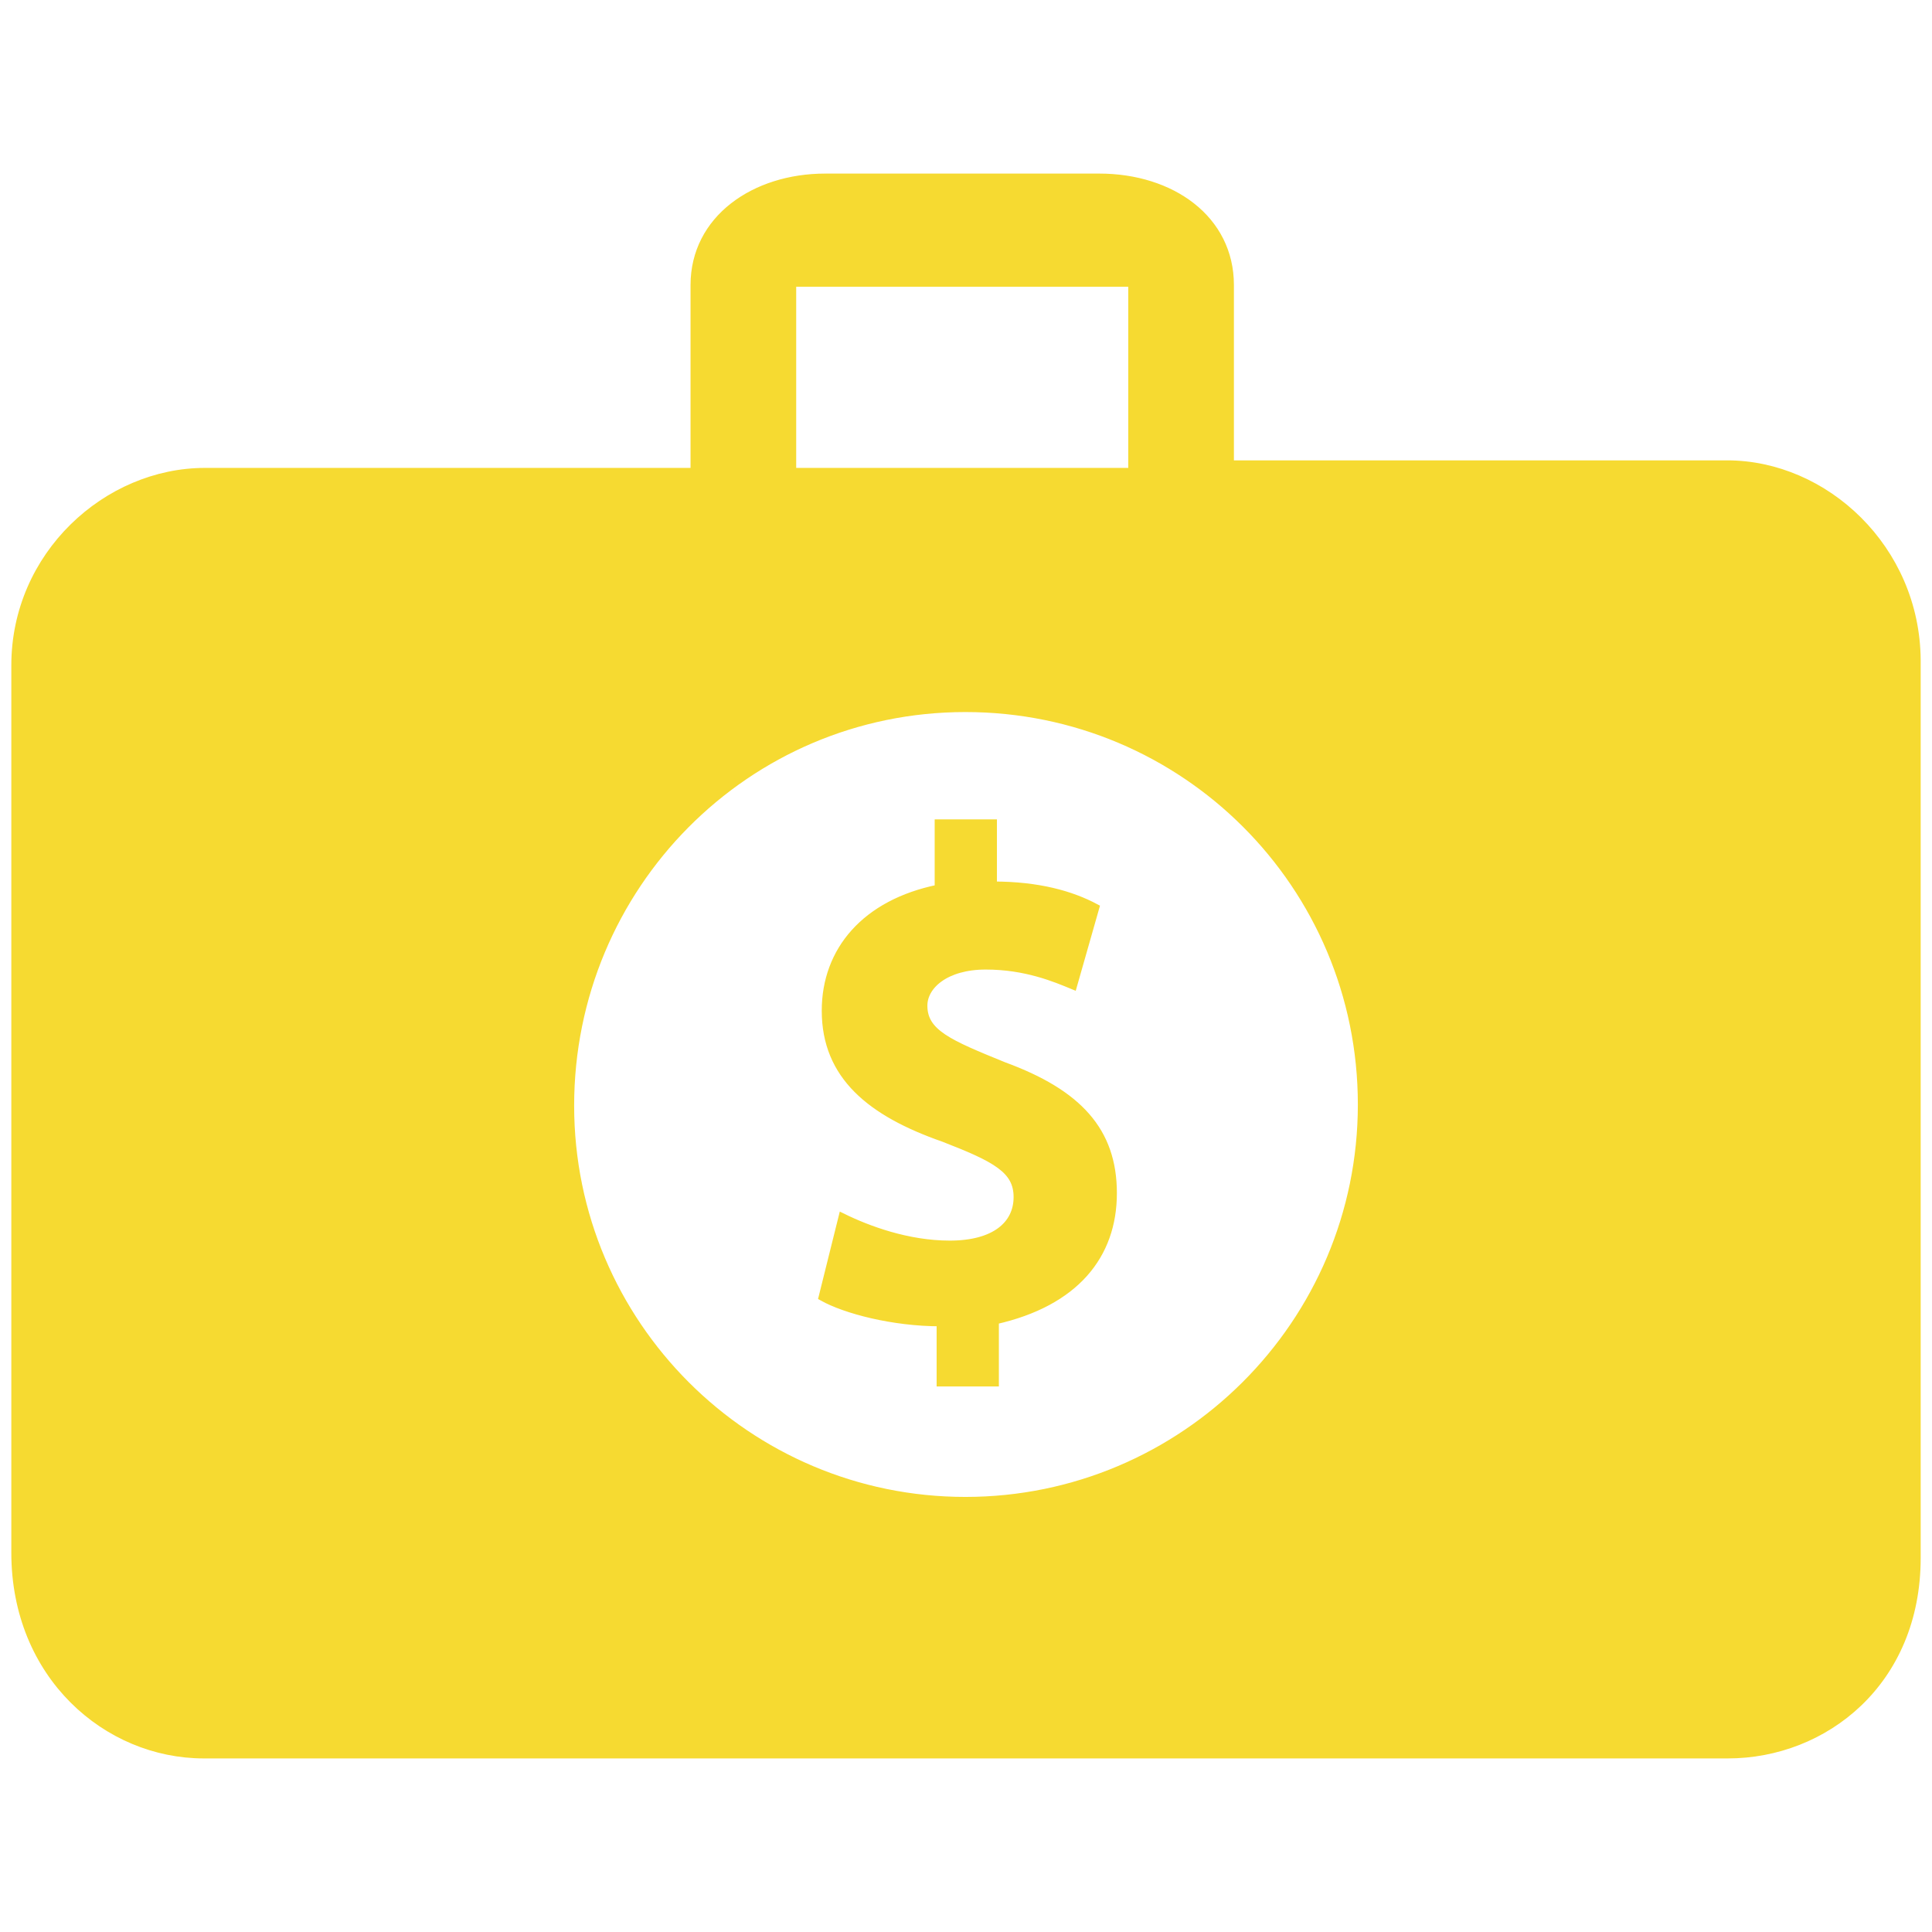 <!DOCTYPE svg PUBLIC "-//W3C//DTD SVG 1.1//EN" "http://www.w3.org/Graphics/SVG/1.1/DTD/svg11.dtd">
<!-- Uploaded to: SVG Repo, www.svgrepo.com, Transformed by: SVG Repo Mixer Tools -->
<svg fill="#f6da31" version="1.1" id="Layer_1" xmlns="http://www.w3.org/2000/svg" xmlns:xlink="http://www.w3.org/1999/xlink" width="64px" height="64px" viewBox="0 0 256 213" enable-background="new 0 0 256 213" xml:space="preserve" stroke="#f6da31">
<g id="SVGRepo_bgCarrier" stroke-width="0"/>
<g id="SVGRepo_tracerCarrier" stroke-linecap="round" stroke-linejoin="round"/>
<g id="SVGRepo_iconCarrier"> <path d="M228.849,40H163V16.275C163,7.513,155.222,2,145.649,2c0,0-36.497,0-36.298,0C99.978,2,92,7.513,92,16.275V41H27.165 C14.138,41,2,52.056,2,66.666c0,0.395,0,117.569,0,117.569C2,200.523,14.171,211,27,211h201.948c12.772,0,25.052-9.589,25.052-26.07 c0,0,0-118.461,0-118.961C253.902,51.187,241.818,40,228.849,40z M105,16h45v25h-45V16z M127.922,177.35 c-28.891,0-52.345-23.454-52.345-52.345c0-29.046,23.299-52.655,52.345-52.655s52.5,23.454,52.5,52.5 C180.422,153.896,156.813,177.35,127.922,177.35z M147.493,136.603c0,8.232-5.022,14.497-15.636,16.879v8.232h-7.249v-7.973 c-6.265,0-12.581-1.657-15.636-3.365l2.64-10.614c3.365,1.657,8.646,3.624,14.238,3.624c6.006,0,8.957-2.641,8.957-6.265 s-2.848-5.126-9.785-7.818c-9.63-3.365-15.636-8.232-15.636-16.879c0-7.973,5.281-14.238,14.963-16.206v-8.646h7.249v8.232 c6.006,0,10.355,1.243,13.565,2.951l-2.951,10.355c-2.382-0.984-6.265-2.641-11.598-2.641c-5.333,0-8.232,2.641-8.232,5.281 c0,3.624,3.365,5.022,10.614,7.973C142.885,123.349,147.493,128.371,147.493,136.603z"/> </g>
</svg>
